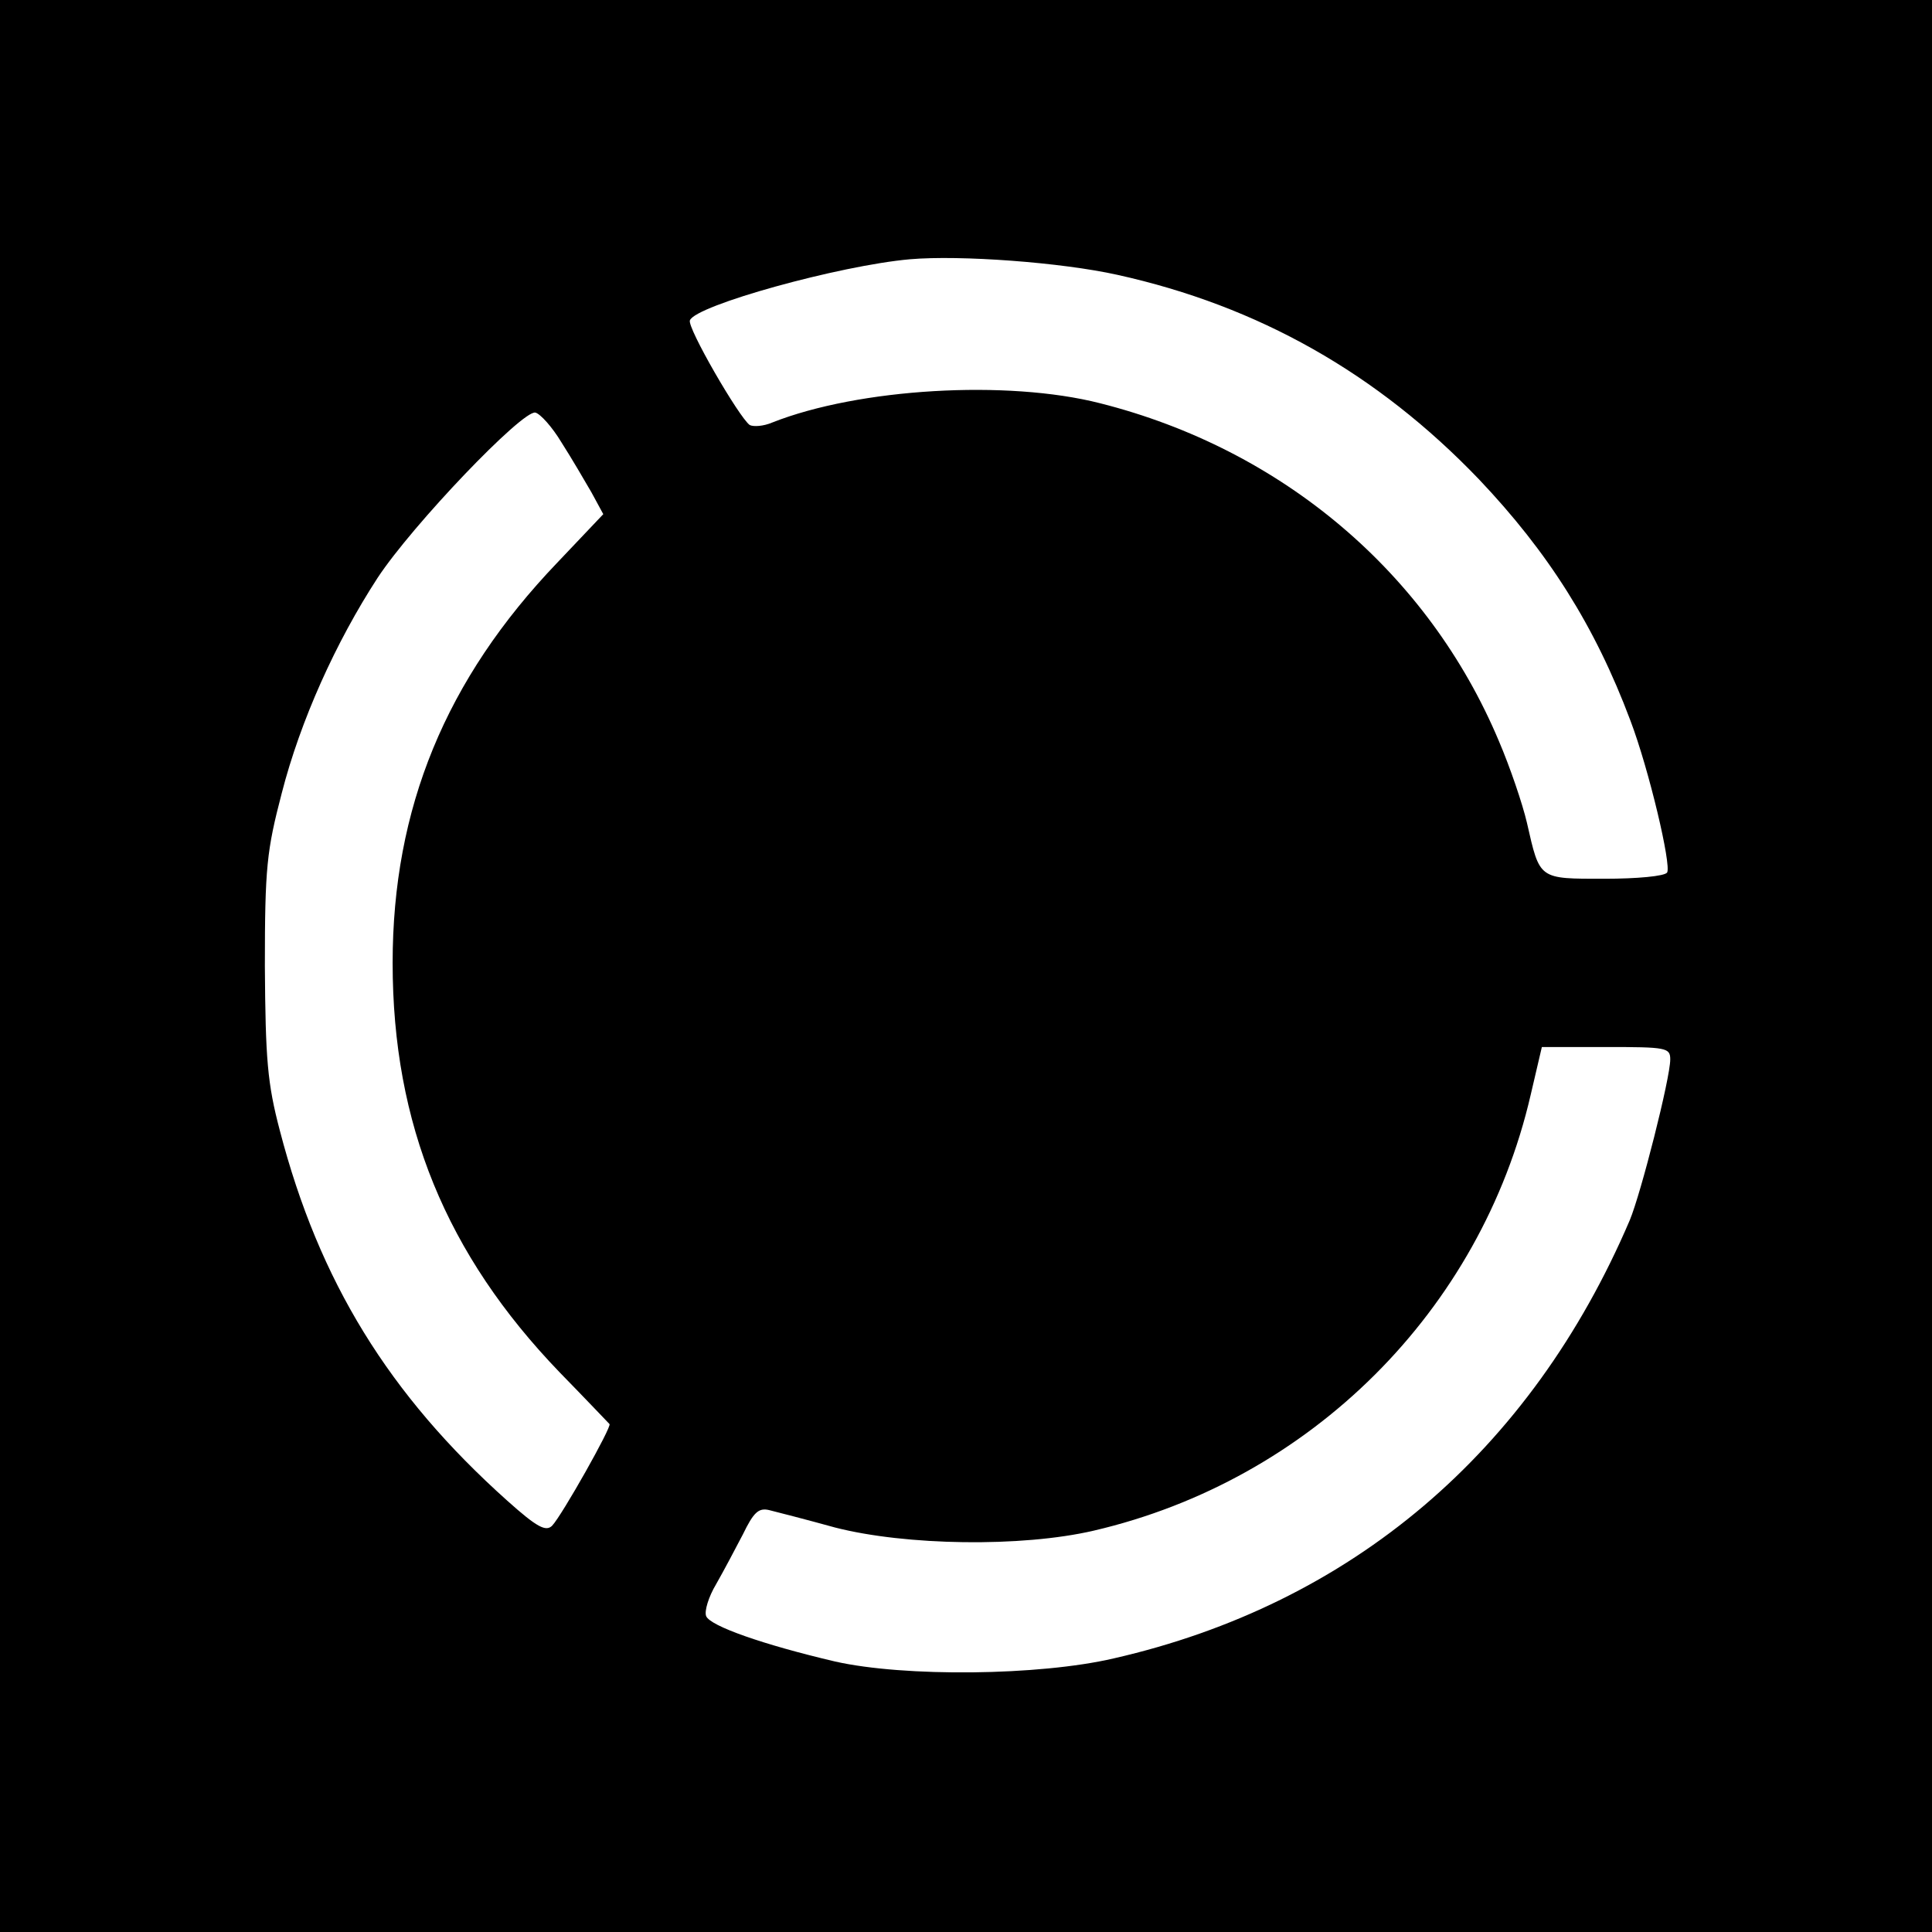 <svg version="1.0" xmlns="http://www.w3.org/2000/svg" width="413.333" height="413.333" viewBox="0 0 310 310"><path d="M0 155v155h310V0H0v155zM179.3 44.1c22.6 5 41.7 15.8 58 32.8 11.1 11.7 18.6 23.5 24.3 38.7 3 7.9 6.6 23.2 5.9 24.4-.4.6-4.9 1-10 1-10.7 0-10.4.2-12.5-9-.7-3-2.7-8.9-4.5-13.1-11.3-26.9-34.7-46.8-64-54.2-14.9-3.8-38.7-2.4-52.6 3.1-1.4.6-3 .7-3.6.4-1.7-1.2-10.1-15.7-9.6-16.8.9-2.4 24-8.8 35.3-9.8 8.1-.7 24.3.5 33.3 2.5zM90.1 71c1.6 2.5 3.7 6.1 4.8 8l1.9 3.5-7.4 7.8C71.5 109 63 129.7 63 154.5c0 25.9 8.6 46.8 26.8 65.7 4.2 4.3 7.8 8.1 8 8.3.4.4-7.6 14.6-9.2 16.3-1 1-2.4.3-7.2-4-19-17-30.2-35.2-36.5-59.4-2-7.6-2.3-11.4-2.4-26.4 0-15.8.3-18.5 2.7-27.7 3-11.7 8.7-24.3 15.4-34.6 5.6-8.5 23.2-26.9 25.3-26.5.8.2 2.7 2.3 4.2 4.8zM268 170c0 3-4.7 21.5-6.5 25.8-15.9 37.2-44.7 61.6-82.8 70.3-12 2.8-33.6 3-44.7.5-11.5-2.7-20.1-5.7-20.7-7.3-.3-.8.4-3.1 1.6-5.1 1.2-2.1 3.1-5.7 4.3-8 1.7-3.5 2.5-4.3 4.2-3.9 1.2.3 5.9 1.5 10.6 2.8 11.3 2.9 29.9 3.2 41.5.5 34.8-8.1 62.1-35.3 70.1-69.9l1.8-7.7h10.3c9.7 0 10.3.1 10.3 2z"/></svg>